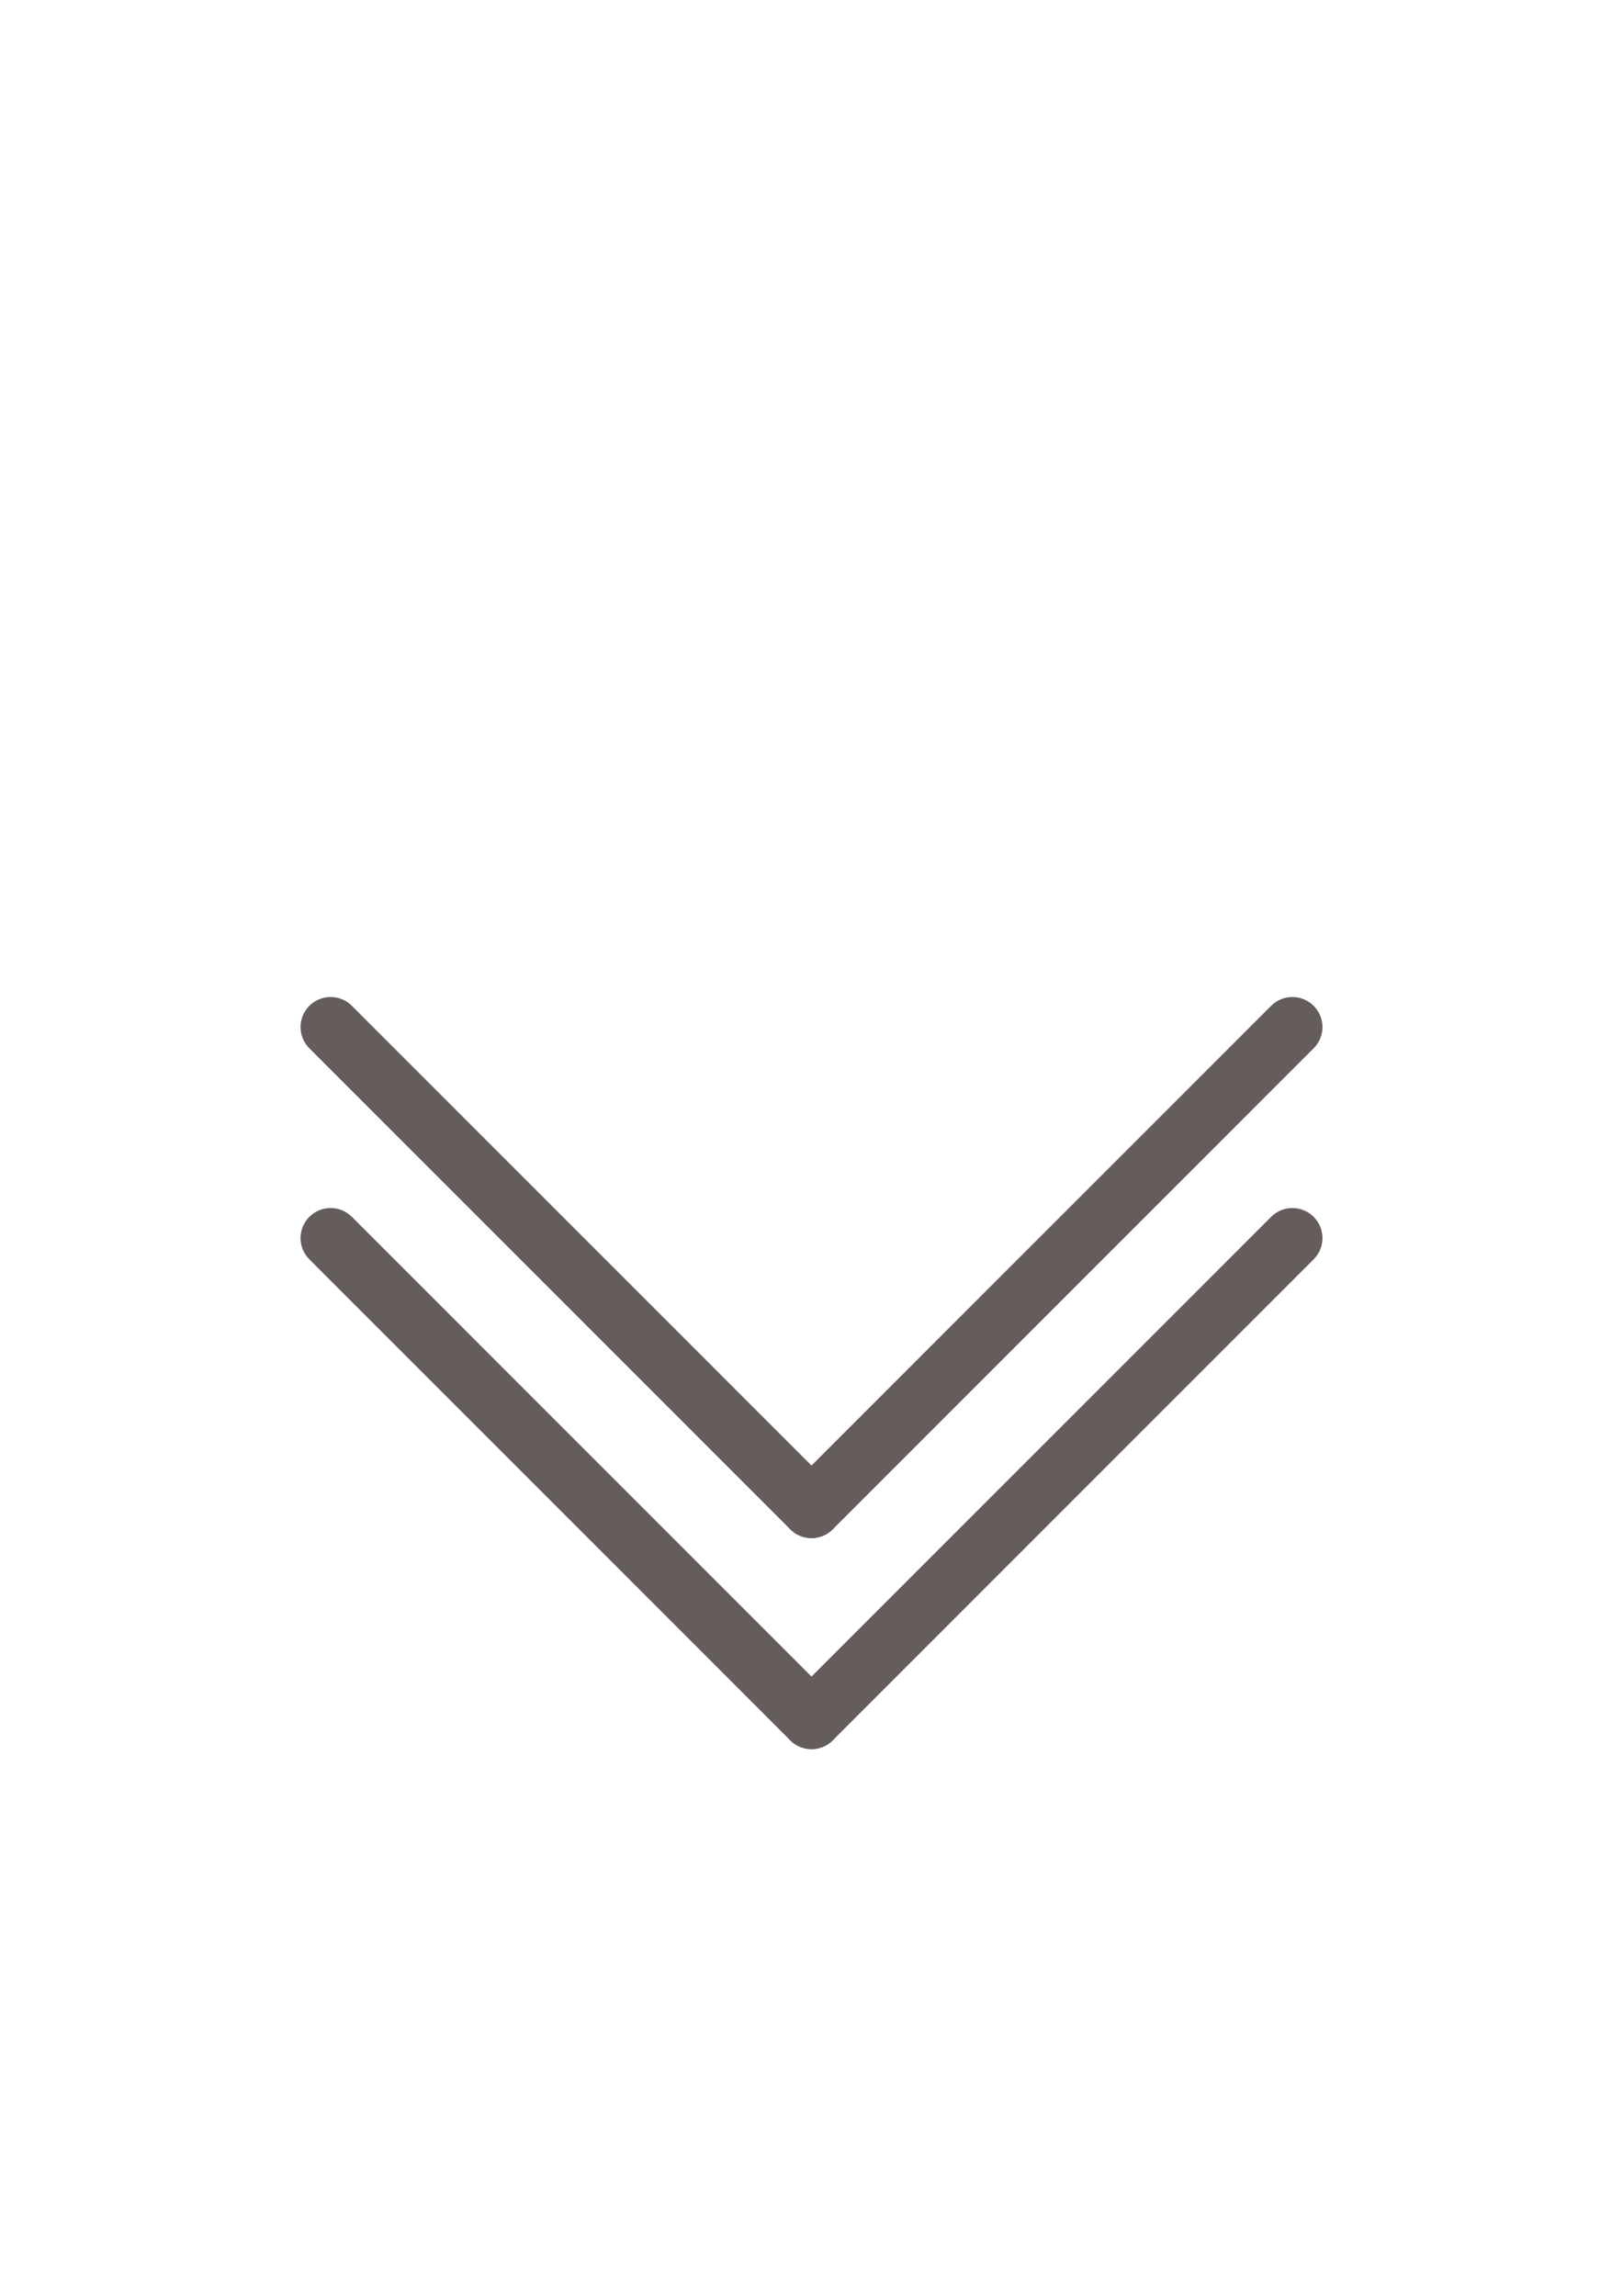 <?xml version="1.0" encoding="utf-8"?>
<!-- Generator: Adobe Illustrator 15.0.0, SVG Export Plug-In . SVG Version: 6.00 Build 0)  -->
<!DOCTYPE svg PUBLIC "-//W3C//DTD SVG 1.1//EN" "http://www.w3.org/Graphics/SVG/1.1/DTD/svg11.dtd">
<svg version="1.1" id="Capa_1" xmlns="http://www.w3.org/2000/svg" xmlns:xlink="http://www.w3.org/1999/xlink" x="0px" y="0px"
	 width="595.279px" height="841.891px" viewBox="0 0 595.279 841.891" enable-background="new 0 0 595.279 841.891"
	 xml:space="preserve">
<g opacity="0.7">
	<path fill="#231815" d="M474.019,442.994c2.822,0,5.646,1.08,7.795,3.229c4.311,4.31,4.311,11.276,0,15.587L305.435,638.189
		c-4.312,4.311-11.277,4.311-15.588,0c-4.312-4.311-4.312-11.277,0-15.588l176.379-176.378
		C468.376,444.074,471.197,442.994,474.019,442.994z"/>
	<path fill="#231815" d="M121.262,442.994c2.82,0,5.644,1.08,7.793,3.229l176.38,176.379c4.31,4.312,4.31,11.277,0,15.588
		c-4.312,4.31-11.277,4.31-15.588,0l-176.379-176.38c-4.312-4.311-4.312-11.277,0-15.587
		C115.617,444.074,118.439,442.994,121.262,442.994z"/>
</g>
<g opacity="0.7">
	<path fill="#231815" d="M474.019,365.609c2.822,0,5.646,1.08,7.795,3.229c4.311,4.31,4.311,11.276,0,15.587L305.435,560.805
		c-4.312,4.311-11.277,4.311-15.588,0c-4.312-4.311-4.312-11.277,0-15.588l176.379-176.378
		C468.376,366.689,471.197,365.609,474.019,365.609z"/>
	<path fill="#231815" d="M121.262,365.609c2.82,0,5.644,1.08,7.793,3.229l176.38,176.379c4.31,4.312,4.31,11.277,0,15.588
		c-4.312,4.31-11.277,4.31-15.588,0l-176.379-176.38c-4.312-4.311-4.312-11.277,0-15.587
		C115.617,366.689,118.439,365.609,121.262,365.609z"/>
</g>
</svg>
